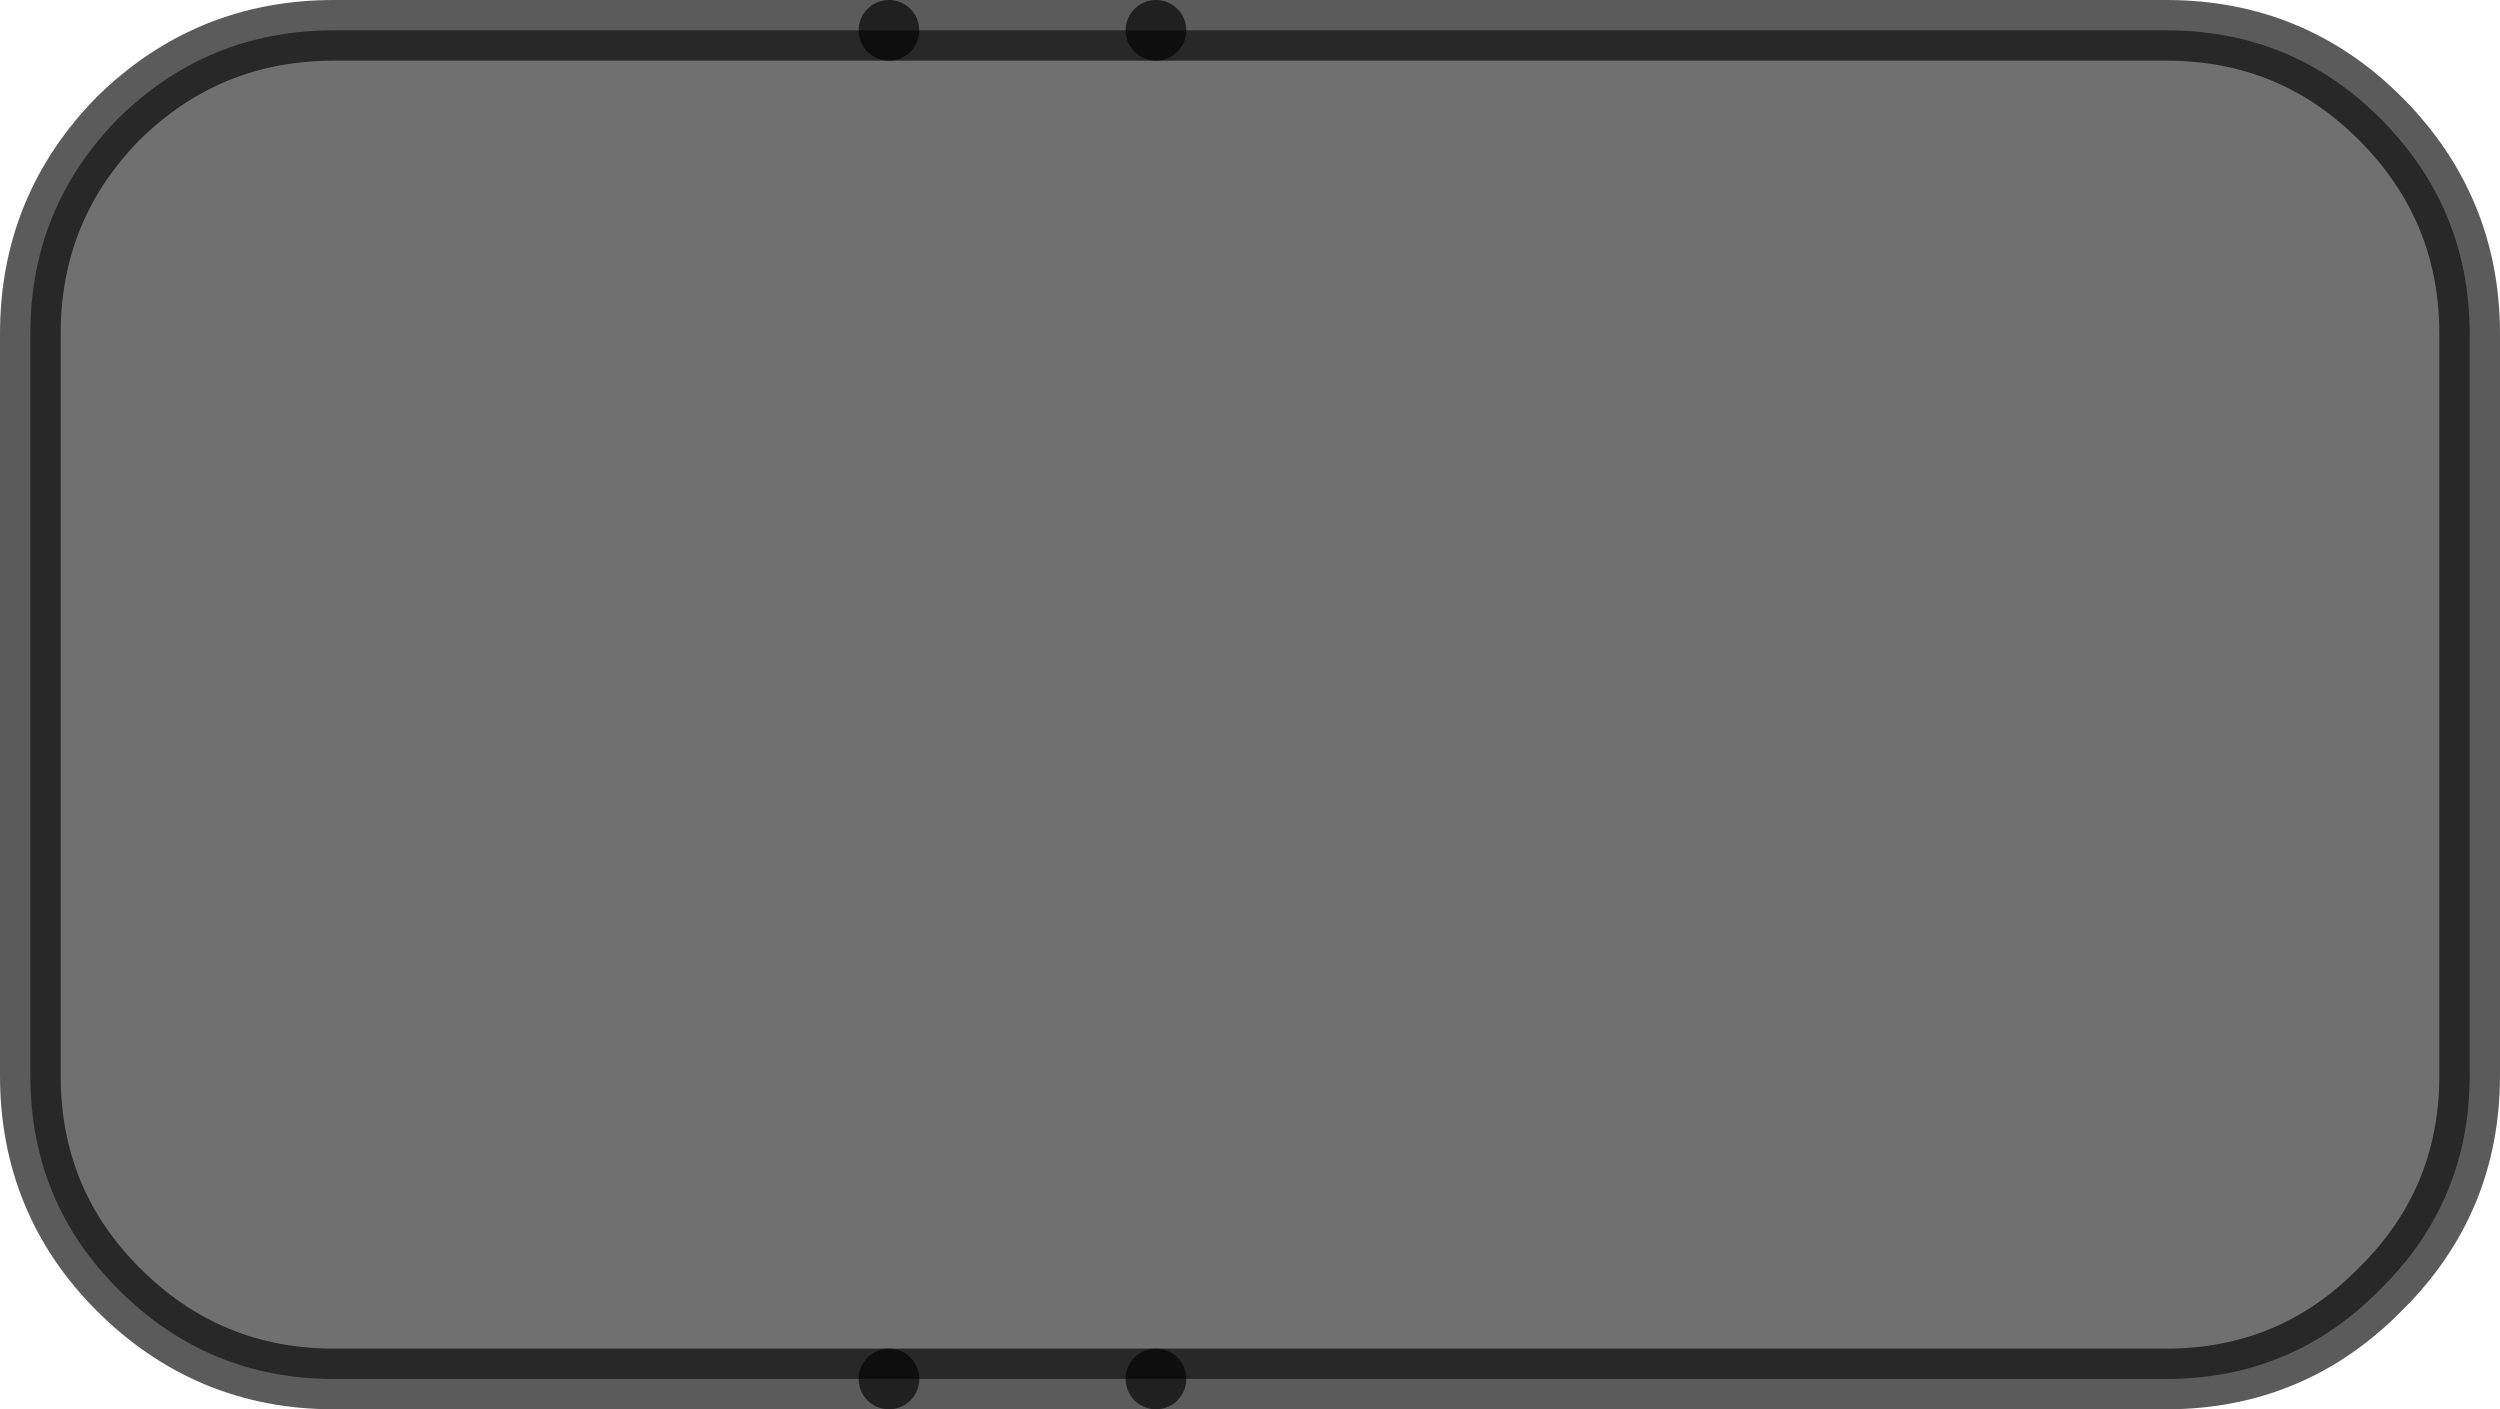 <?xml version="1.0" encoding="UTF-8" standalone="no"?>
<svg xmlns:xlink="http://www.w3.org/1999/xlink" height="46.45px" width="82.4px" xmlns="http://www.w3.org/2000/svg">
  <g transform="matrix(1.0, 0.0, 0.0, 1.0, -278.7, -345.1)">
    <path d="M316.8 346.1 L350.1 346.1 Q354.25 346.1 357.15 349.0 360.1 351.95 360.1 356.1 L360.1 380.55 Q360.1 384.7 357.15 387.6 354.25 390.55 350.1 390.55 L316.8 390.55 308.0 390.55 289.7 390.55 Q285.55 390.55 282.6 387.6 279.7 384.7 279.7 380.55 L279.7 356.1 Q279.7 351.95 282.6 349.0 285.55 346.1 289.7 346.1 L308.0 346.1 316.8 346.1" fill="#000000" fill-opacity="0.561" fill-rule="evenodd" stroke="none"/>
    <path d="M316.8 346.1 L308.0 346.1 M308.0 390.55 L316.8 390.55" fill="none" stroke="#000000" stroke-linecap="round" stroke-linejoin="round" stroke-opacity="0.643" stroke-width="2.0"/>
    <path d="M316.8 390.55 L350.1 390.55 Q354.25 390.55 357.15 387.6 360.1 384.7 360.1 380.55 L360.1 356.1 Q360.1 351.95 357.15 349.0 354.25 346.1 350.1 346.1 L316.8 346.1 M308.0 346.1 L289.7 346.1 Q285.55 346.1 282.6 349.0 279.7 351.95 279.7 356.1 L279.7 380.55 Q279.7 384.7 282.6 387.6 285.55 390.55 289.7 390.55 L308.0 390.55" fill="none" stroke="#000000" stroke-linecap="round" stroke-linejoin="round" stroke-opacity="0.643" stroke-width="2.0"/>
  </g>
</svg>
